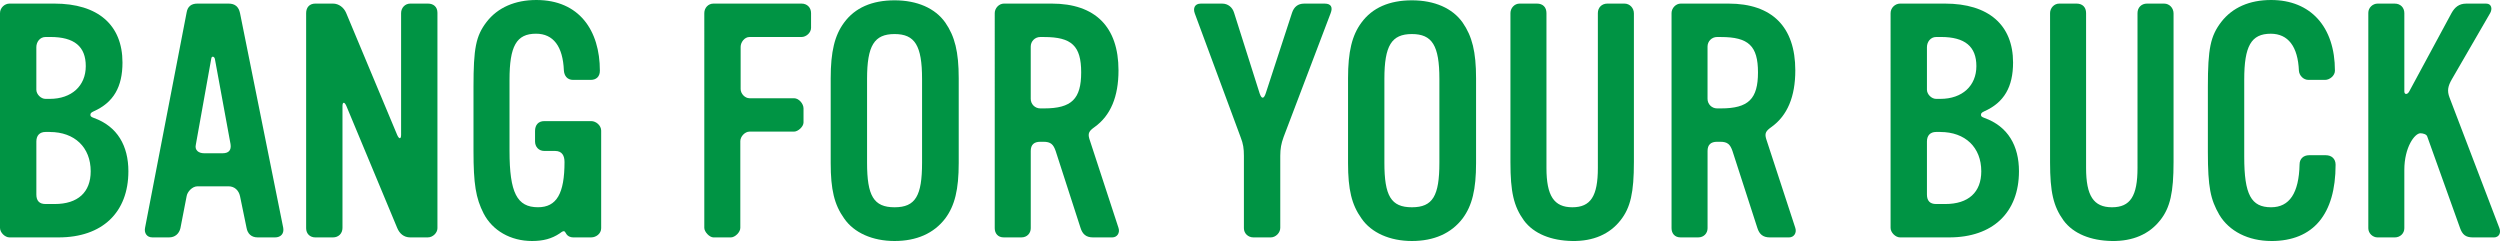<?xml version="1.0" encoding="UTF-8"?><svg id="a" xmlns="http://www.w3.org/2000/svg" viewBox="0 0 1091.82 105.26"><path d="M25.6,103.68H4.15C2.15,103.68,0,101.53,0,99.53V5.72C0,3.43,2,1.57,4.15,1.57h19.59c19.02,0,29.75,9.3,29.75,25.74,0,10.58-3.86,17.45-12.58,21.31-1.29.57-1.43,1-1.43,1.57s.29.86,1.43,1.29c10.44,3.72,15.16,12.3,15.16,23.31,0,18.02-11.44,28.89-30.46,28.89ZM22.02,16.16h-2.15c-2.43,0-4,2.15-4,4.43v18.59c0,2,2,4,4,4h1.86c9.58,0,15.73-5.72,15.73-14.3s-5.01-12.73-15.44-12.73ZM21.74,57.63h-1.86c-2.57,0-4,1.57-4,4.15v23.17c0,2.72,1.29,4.15,4,4.15h4c10.15,0,15.73-5.15,15.73-14.3,0-10.44-7.01-17.16-17.88-17.16Z" fill="#009444" stroke-width="0"/><path d="M120.12,103.68h-7.58c-2.86,0-4.43-1.72-4.86-4.15l-2.86-13.87c-.57-2.57-2.43-4.29-5-4.29h-13.59c-2.29,0-4.43,2.43-4.72,4.29l-2.72,14.01c-.57,2.43-2.43,4-4.86,4h-7.44c-2.43,0-3.58-2-3.15-4.15L81.51,5.43c.43-2.57,2-3.86,4.72-3.86h13.59c2.86,0,4.43,1.43,5,4.15l18.88,93.81c.43,2.57-1.14,4.15-3.58,4.15ZM93.81,25.6c-.29-1-1.43-1.29-1.57.14l-6.72,37.47c-.57,2.43,1.29,3.72,3.58,3.72h8.15c2.57,0,3.86-1.29,3.43-4l-6.86-37.33Z" fill="#009444" stroke-width="0"/><path d="M186.9,103.68h-7.72c-2.86,0-4.72-1.72-5.72-4.15l-22.17-53.2c-.86-2-1.72-1.86-1.72,0v53.2c0,2.43-1.72,4.15-4.15,4.15h-7.72c-2.29,0-4-1.57-4-4V5.72c0-2.43,1.43-4.15,4-4.15h7.72c2.57,0,4.72,1.72,5.72,4l22.31,53.34c.86,2,1.72,1.86,1.72,0V5.72c0-2.29,1.72-4.15,4-4.15h7.72c2.43,0,4.15,1.43,4.15,4v94.1c0,2-2,4-4.15,4Z" fill="#009444" stroke-width="0"/><path d="M258.26,103.68h-7.72c-3.58,0-3.29-2.72-4.29-2.72-.57,0-1.29.57-1.86,1-3.43,2.29-7.15,3.29-12.01,3.29-9.44,0-17.3-4.58-21.16-12.01-3.43-6.72-4.43-12.87-4.43-27.31v-28.03c0-16.73,1-22.17,5.72-28.32C217.36,3.29,224.94,0,234.23,0,252.97,0,261.98,13.3,261.98,30.89c0,2.57-1.57,4-4,4h-7.72c-2.57,0-3.86-1.86-4-4.15-.43-10.44-4.58-16.02-12.16-16.02-8.58,0-11.58,5.43-11.58,20.16v31.03c0,18.3,3.29,24.6,12.44,24.6,8.15,0,11.58-6.01,11.58-19.73,0-2.72-1-4.86-4.15-4.86h-4.72c-2.43,0-4-1.86-4-4.15v-4.58c0-2.57,1.43-4.29,4-4.29h20.59c2,0,4.29,1.86,4.29,4.15v42.62c0,2.43-2.29,4-4.29,4Z" fill="#009444" stroke-width="0"/><path d="M350.06,16.16h-22.74c-2.15,0-3.86,2.29-3.86,4.29v18.45c0,2,1.86,4,3.86,4h19.45c2.15,0,4.15,2.43,4.15,4.43v6.15c0,1.86-2.43,4-4.15,4h-19.45c-2,0-4,2.15-4,4.15v37.9c0,1.86-2.29,4.15-4.15,4.15h-7.58c-1.72,0-4-2.43-4-4.15V5.72c0-2.29,1.72-4.15,4-4.15h38.47c2.43,0,4.15,1.72,4.15,4.15v6.44c0,2.15-2.15,4-4.15,4Z" fill="#009444" stroke-width="0"/><path d="M412.84,95.38c-5.01,6.58-12.58,9.87-22.17,9.87s-17.73-3.58-22.02-9.87c-4.29-6.01-5.86-12.58-5.86-24.17v-37.04c0-11.58,1.72-18.73,5.86-24.31,4.72-6.44,12.16-9.72,22.02-9.72s17.73,3.43,22.17,9.72c4.15,6.01,5.86,12.73,5.86,24.31v37.04c0,11.58-1.72,18.59-5.86,24.17ZM402.69,34.46c0-14.59-3.15-19.59-12.01-19.59s-12.01,5-12.01,19.59v36.61c0,14.44,2.86,19.45,12.01,19.45s12.01-5,12.01-19.45v-36.61Z" fill="#009444" stroke-width="0"/><path d="M485.77,103.68h-8.44c-3,0-4.58-1.43-5.43-4.15l-10.87-33.61c-1-2.86-2.15-4-5.29-4h-1.43c-2.72,0-4.15,1.29-4.15,4v33.75c0,2.29-1.72,4-4,4h-7.87c-2.43,0-3.86-1.72-3.86-4V5.72c0-2.15,1.86-4.15,4-4.15h20.88c19.02,0,29.17,10.15,29.17,29.17,0,11.44-3.43,19.73-10.44,24.74-2.43,1.72-3,2.72-2.29,5.15l12.73,38.9c.72,2.14-.57,4.15-2.72,4.15ZM456.02,16.16h-1.72c-2.29,0-4.15,1.86-4.15,4.15v22.88c0,2.29,1.86,4.15,4.15,4.15h1.72c12.01,0,16.16-4.15,16.16-15.73s-4.15-15.44-16.16-15.44Z" fill="#009444" stroke-width="0"/><path d="M560.56,59.92c-1,2.72-1.43,5.01-1.43,8.15v31.46c0,2.14-2,4.15-4.15,4.15h-7.58c-2.29,0-4.15-1.72-4.15-4v-31.6c0-3.15-.29-5.29-1.43-8.15l-20.02-54.06c-.86-2.29,0-4.29,2.57-4.29h9.44c2.43,0,4.43,1.57,5.15,4l11.15,35.18c.86,2.57,1.86,2.57,2.72-.14l11.44-35.04c.86-2.57,2.57-4,5.29-4h9.01c2.72,0,3.58,1.57,2.57,4.15l-20.59,54.2Z" fill="#009444" stroke-width="0"/><path d="M638.78,95.38c-5,6.58-12.58,9.87-22.17,9.87s-17.73-3.58-22.02-9.87c-4.29-6.01-5.86-12.58-5.86-24.17v-37.04c0-11.58,1.72-18.73,5.86-24.31,4.72-6.44,12.16-9.72,22.02-9.72s17.73,3.43,22.17,9.72c4.15,6.01,5.86,12.73,5.86,24.31v37.04c0,11.58-1.72,18.59-5.86,24.17ZM628.62,34.46c0-14.59-3.15-19.59-12.01-19.59s-12.01,5-12.01,19.59v36.61c0,14.44,2.86,19.45,12.01,19.45s12.01-5,12.01-19.45v-36.61Z" fill="#009444" stroke-width="0"/><path d="M707.7,96.24c-4.72,6.01-11.87,9.15-21.02,9.01s-16.88-3.15-21.17-9.01c-4.43-6.15-5.86-12.44-5.86-25.31V5.72c0-2.15,1.72-4.15,4-4.15h7.58c2.57,0,4.15,1.57,4.15,4.15v67.64c0,12.16,3.29,17.16,11.3,17.16s11.15-4.86,11.15-17.16V5.72c0-2.43,1.72-4.15,4.15-4.15h7.44c2.43,0,4.15,2,4.15,4.29v64.92c0,13.16-1.43,19.88-5.86,25.45Z" fill="#009444" stroke-width="0"/><path d="M781.35,103.68h-8.44c-3,0-4.58-1.43-5.43-4.15l-10.87-33.61c-1-2.86-2.15-4-5.29-4h-1.43c-2.72,0-4.15,1.29-4.15,4v33.75c0,2.29-1.72,4-4,4h-7.87c-2.43,0-3.86-1.72-3.86-4V5.72c0-2.15,1.86-4.15,4-4.15h20.88c19.02,0,29.17,10.15,29.17,29.17,0,11.44-3.43,19.73-10.44,24.74-2.43,1.72-3,2.72-2.29,5.15l12.73,38.9c.71,2.14-.57,4.15-2.72,4.15ZM751.6,16.16h-1.72c-2.29,0-4.15,1.86-4.15,4.15v22.88c0,2.29,1.86,4.15,4.15,4.15h1.72c12.01,0,16.16-4.15,16.16-15.73s-4.15-15.44-16.16-15.44Z" fill="#009444" stroke-width="0"/><path d="M851.27,103.68h-21.45c-2,0-4.15-2.14-4.15-4.15V5.72c0-2.29,2-4.15,4.15-4.15h19.59c19.02,0,29.75,9.3,29.75,25.74,0,10.58-3.86,17.45-12.58,21.31-1.29.57-1.43,1-1.43,1.57s.29.86,1.43,1.29c10.44,3.72,15.16,12.3,15.16,23.31,0,18.02-11.44,28.89-30.46,28.89ZM847.7,16.16h-2.15c-2.43,0-4,2.15-4,4.43v18.59c0,2,2,4,4,4h1.86c9.58,0,15.73-5.72,15.73-14.3s-5-12.73-15.44-12.73ZM847.41,57.63h-1.86c-2.57,0-4,1.57-4,4.15v23.17c0,2.72,1.29,4.15,4,4.15h4c10.15,0,15.73-5.15,15.73-14.3,0-10.44-7.01-17.16-17.88-17.16Z" fill="#009444" stroke-width="0"/><path d="M943.36,96.24c-4.72,6.01-11.87,9.15-21.02,9.01s-16.87-3.15-21.16-9.01c-4.43-6.15-5.86-12.44-5.86-25.31V5.72c0-2.15,1.72-4.15,4-4.15h7.58c2.57,0,4.15,1.57,4.15,4.15v67.64c0,12.16,3.29,17.16,11.3,17.16s11.16-4.86,11.16-17.16V5.72c0-2.43,1.72-4.15,4.15-4.15h7.44c2.43,0,4.15,2,4.15,4.29v64.92c0,13.16-1.43,19.88-5.86,25.45Z" fill="#009444" stroke-width="0"/><path d="M991.98,105.25c-10.15,0-18.45-4.29-22.74-11.44-3.86-6.72-5-12.01-5-27.46v-28.46c0-16.73,1.14-22.17,5.86-28.32C974.96,3.29,982.4,0,991.84,0c17.3,0,27.89,11.73,27.89,30.89,0,2.15-2.29,4-4.29,4h-7.29c-2.14,0-4-1.86-4.15-4-.43-10.58-4.72-16.16-12.3-16.16-8.58,0-11.58,5.43-11.58,20.02v33.75c0,16.45,3,22.02,11.73,22.02,8.01,0,12.16-6.15,12.44-18.73,0-2.43,1.72-4,4.15-4h7.29c2.57,0,4.29,1.57,4.29,4.15,0,21.59-9.72,33.32-28.03,33.32Z" fill="#009444" stroke-width="0"/><path d="M1089.08,103.68h-9.15c-3.15,0-4.58-1.29-5.58-4.15l-14.3-39.9c-.29-1-1.86-1.43-3-1.43-2.43,0-7.01,6.01-7.01,16.02v25.46c0,2.29-1.86,4-4.15,4h-7.58c-2,0-4-1.72-4-4V5.58c0-2.29,2-4,4-4h7.58c2.43,0,4.15,1.72,4.15,4.15v34.18c0,1.57,1.43,1.43,2.15,0l18.45-34.18c1.43-2.57,3.29-4.15,6.44-4.15h8.72c2.43,0,2.72,2.43,1.72,4.15l-16.73,28.89c-1.72,3-2.15,5.01-1,8.01l21.74,56.92c.86,2.14-.14,4.15-2.43,4.15Z" fill="#009444" stroke-width="0"/></svg>
